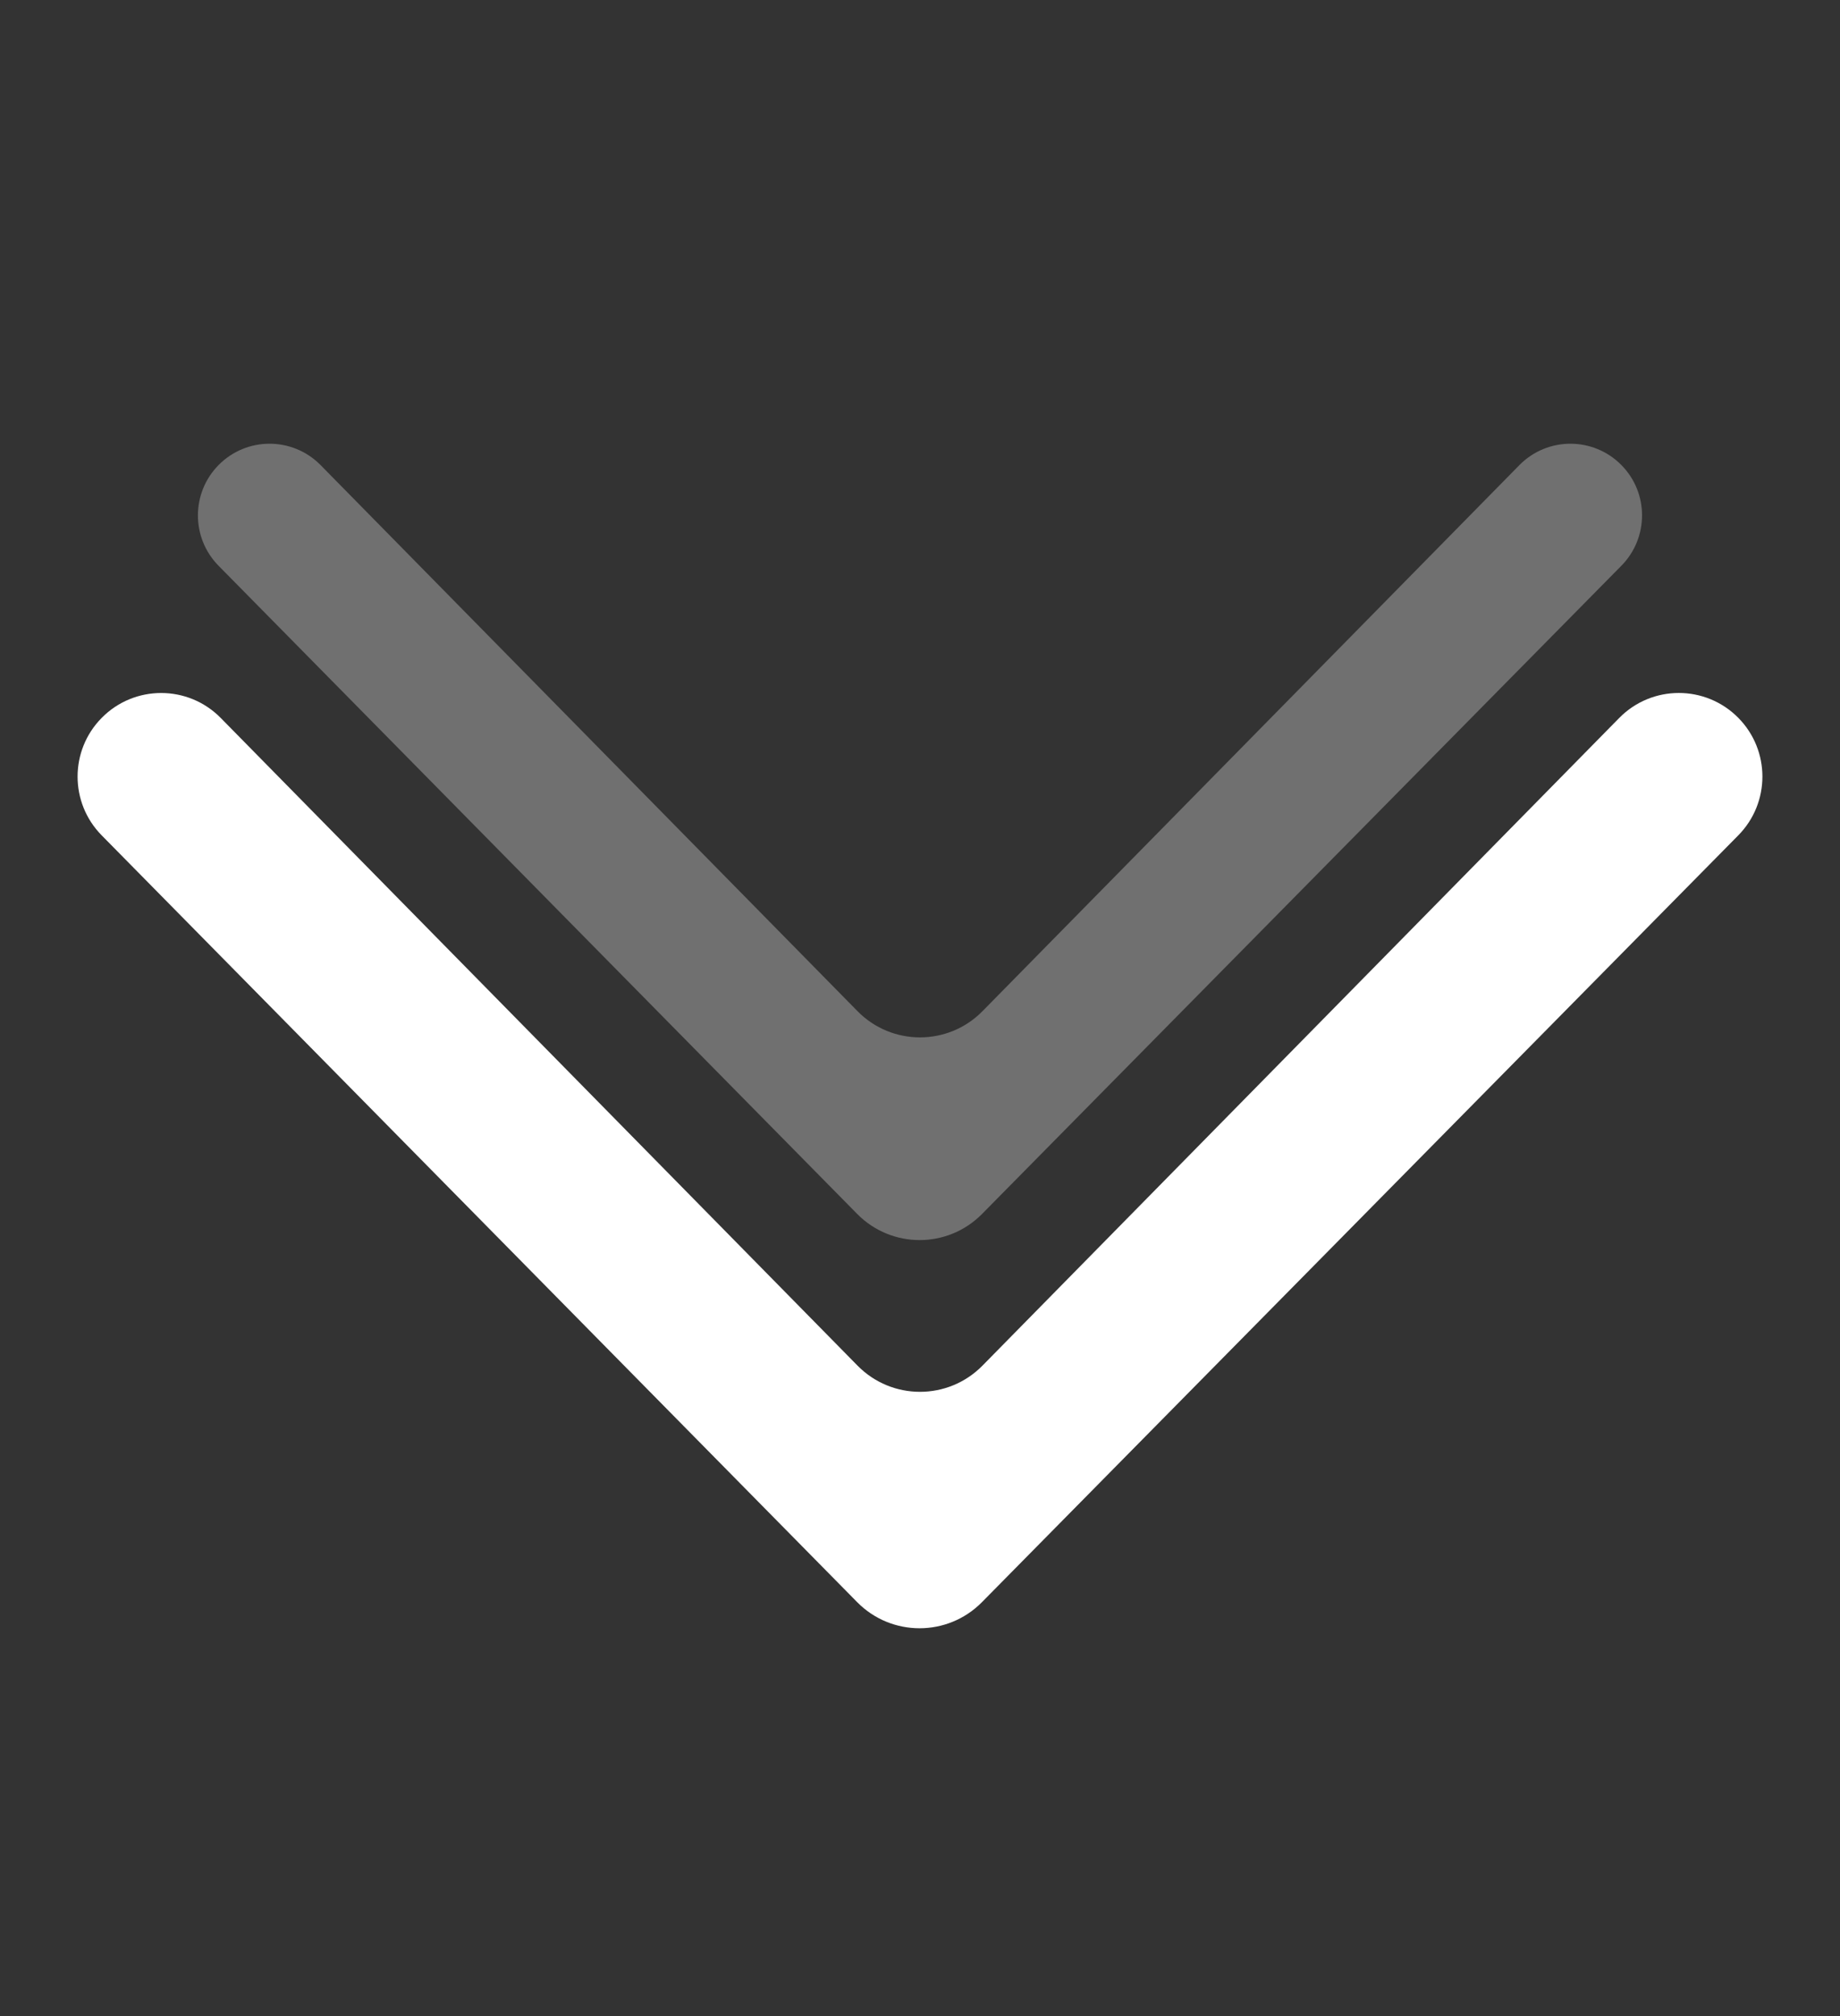 <svg width="42" height="46" viewBox="0 0 42 46" fill="none" xmlns="http://www.w3.org/2000/svg">
<rect x="0" y="0" width="42" height="46" fill="#333333" stroke="none"/>
<path fill-rule="evenodd" clip-rule="evenodd" d="M2.32 16.381C3.067 15.622 4.292 15.622 5.039 16.382L19.574 31.159C20.358 31.956 21.642 31.956 22.426 31.159L36.961 16.381C37.708 15.622 38.932 15.621 39.68 16.38C40.412 17.123 40.412 18.316 39.679 19.059L22.414 36.556C21.631 37.35 20.349 37.35 19.566 36.556L2.32 19.059C1.588 18.316 1.588 17.123 2.32 16.381Z" fill="white"/>
<g opacity="0.3">
<path fill-rule="evenodd" clip-rule="evenodd" d="M4.988 10.612C5.629 9.961 6.679 9.962 7.319 10.613L19.574 23.072C20.358 23.869 21.642 23.869 22.426 23.072L34.681 10.613C35.321 9.962 36.37 9.961 37.011 10.612C37.639 11.248 37.638 12.271 37.01 12.908L22.416 27.699C21.632 28.493 20.351 28.493 19.567 27.699L4.988 12.908C4.361 12.271 4.361 11.249 4.988 10.612Z" fill="white"/>
</g>
</svg>
